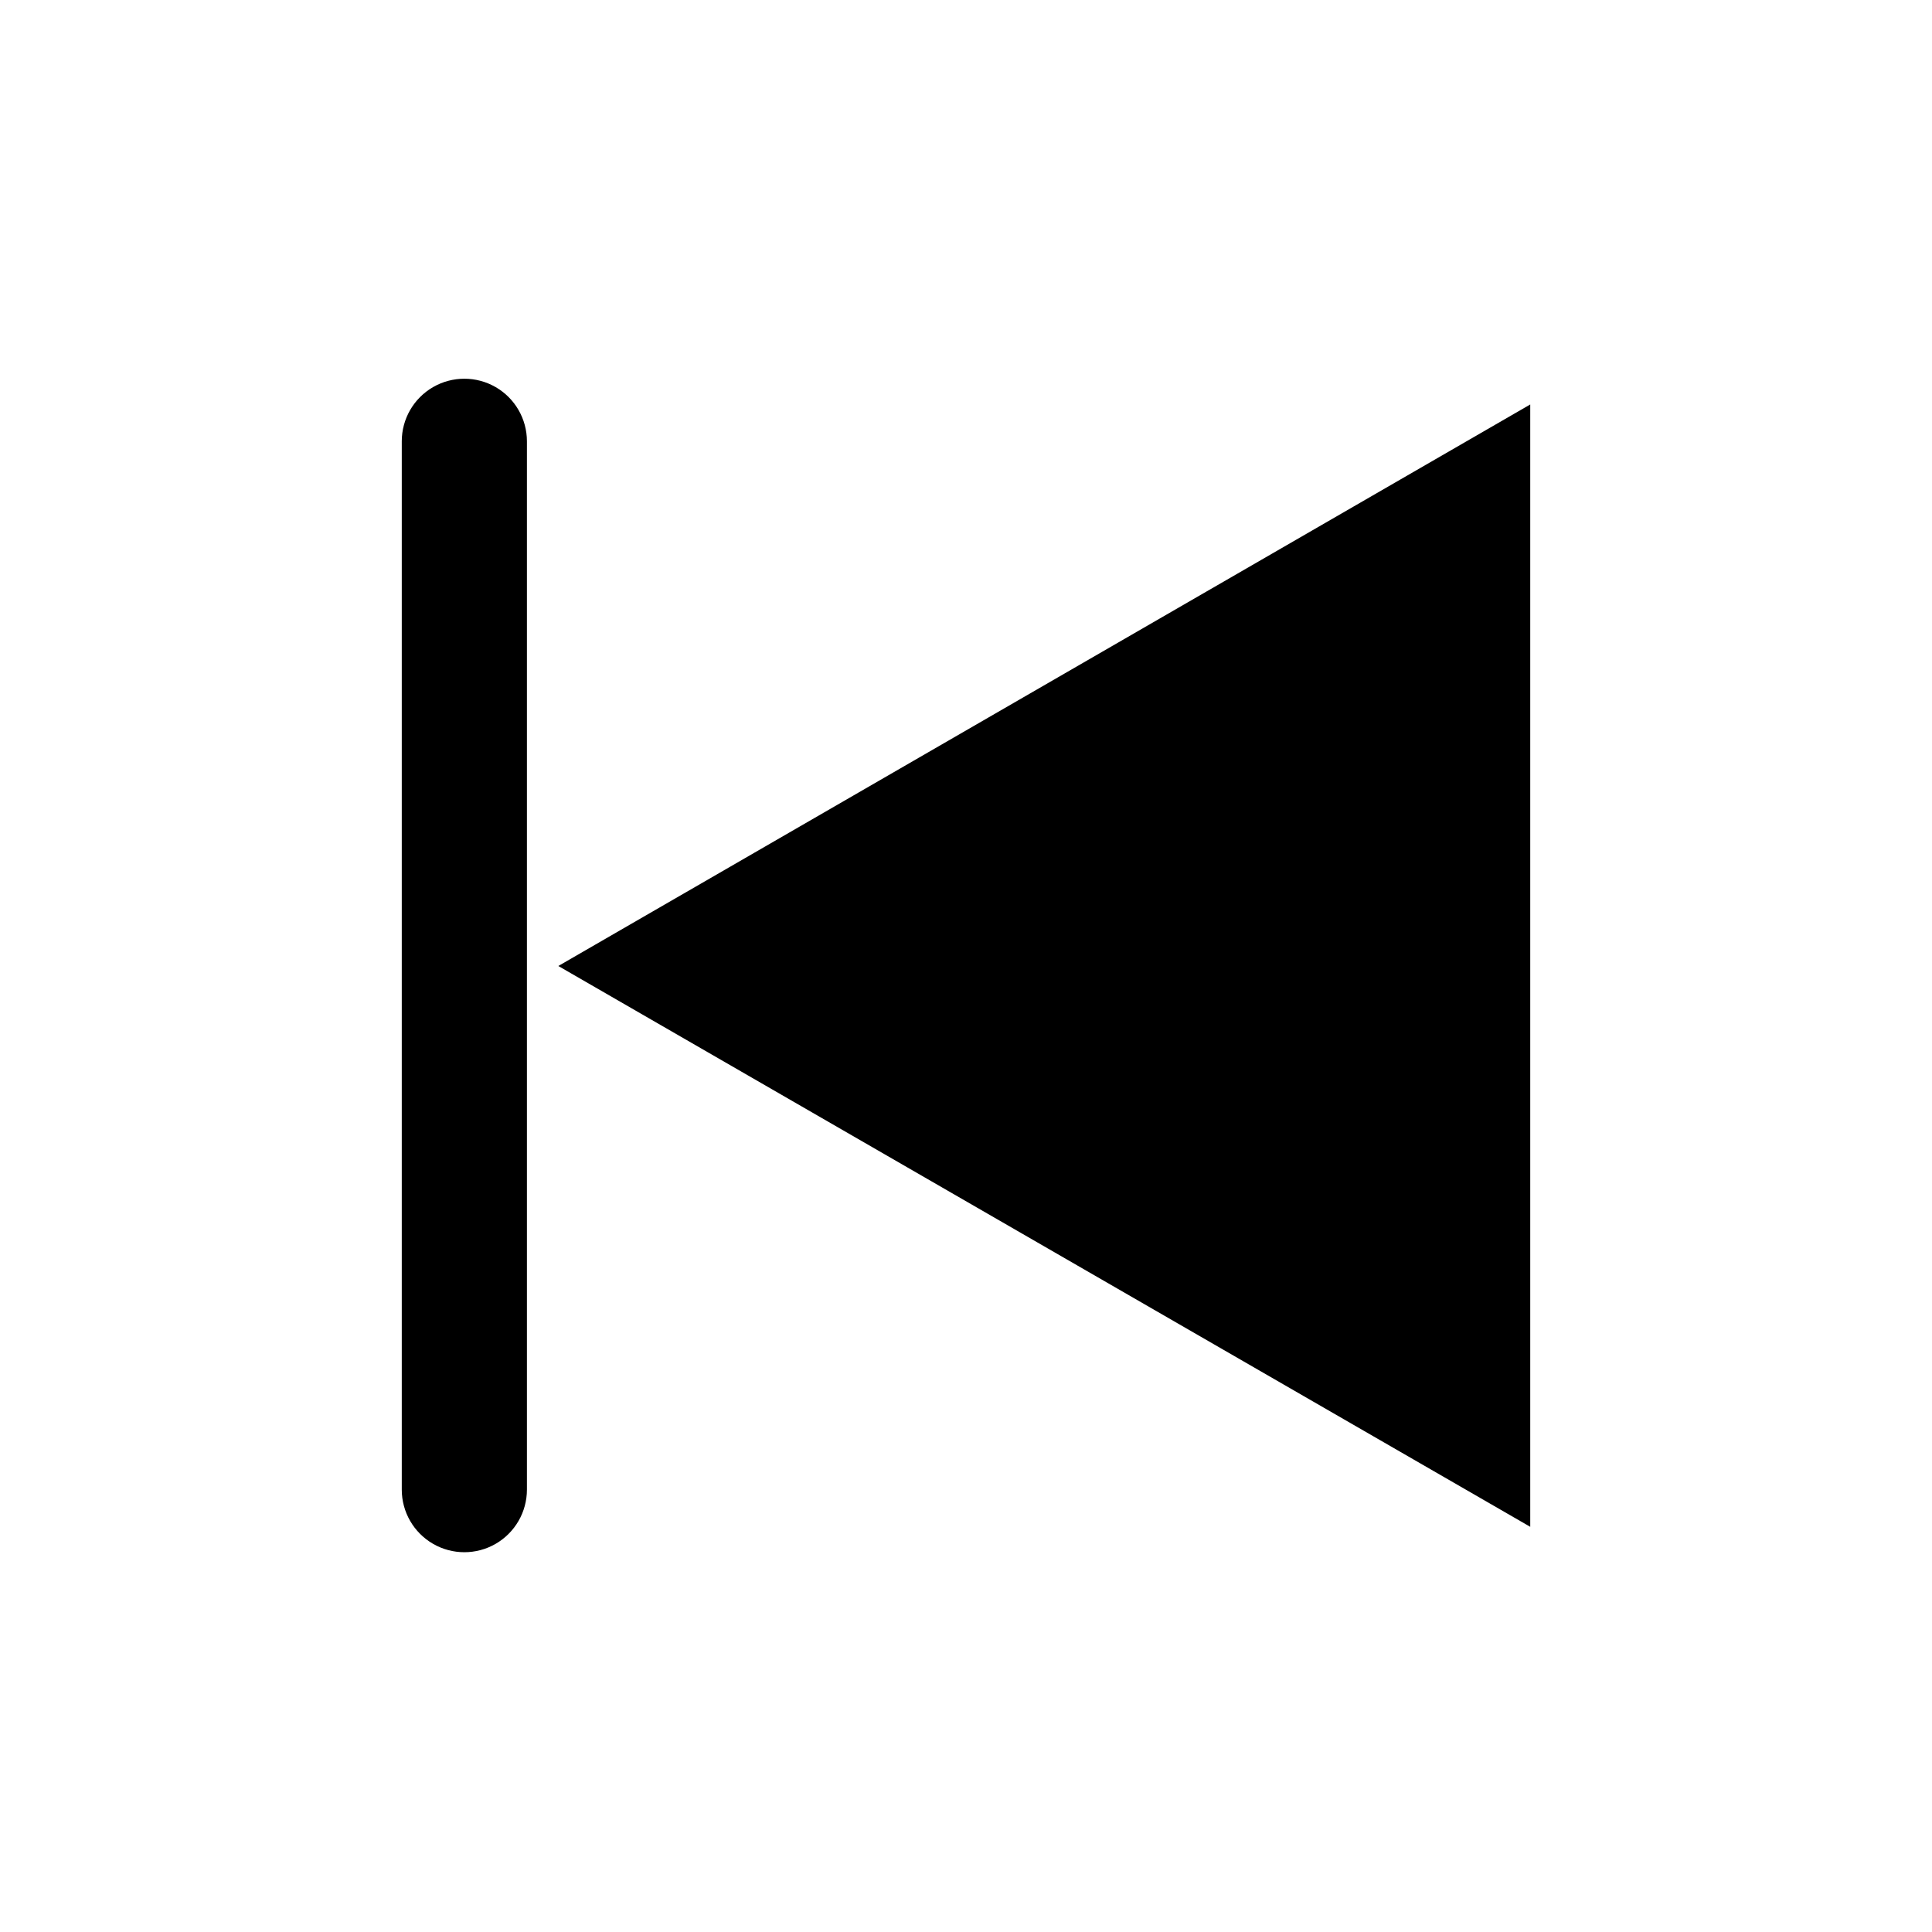 <?xml version="1.0" encoding="UTF-8"?>
<!-- Uploaded to: SVG Find, www.svgfind.com, Generator: SVG Find Mixer Tools -->
<svg fill="#000000" width="800px" height="800px" version="1.1" viewBox="144 144 512 512" xmlns="http://www.w3.org/2000/svg">
 <path d="m283.64 400v138.77c0 5.922-3.16 11.398-8.289 14.363-5.133 2.961-11.457 2.961-16.586 0-5.133-2.965-8.293-8.441-8.293-14.363v-277.82c0-5.922 3.16-11.398 8.293-14.363 5.129-2.961 11.453-2.961 16.586 0 5.129 2.965 8.289 8.441 8.289 14.363v138.85m265.89 148.82-257.57-148.62 257.57-148.81z"/>
</svg>